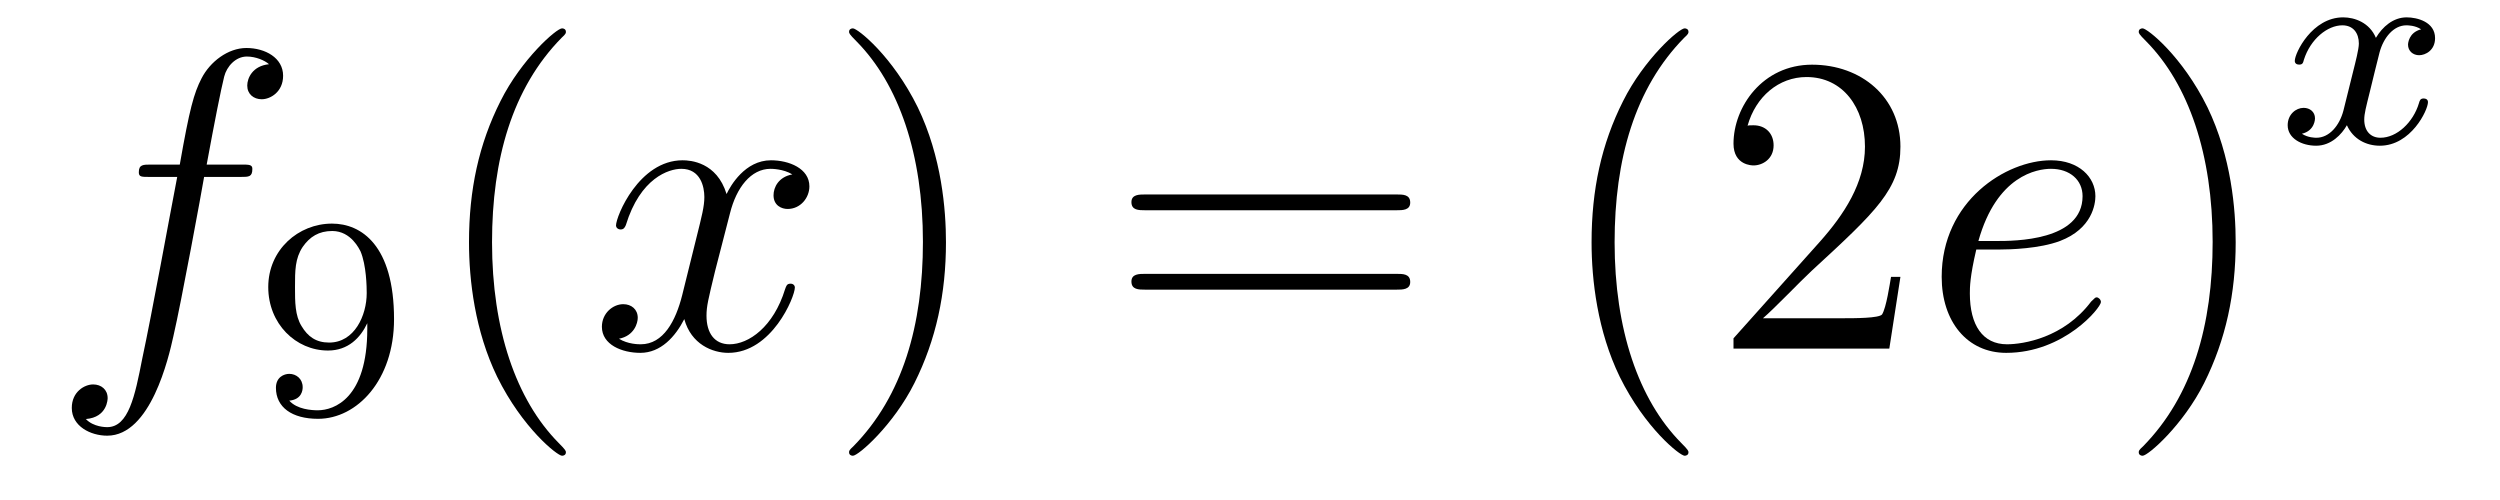 <?xml version='1.0'?>
<!-- This file was generated by dvisvgm 1.14.1 -->
<svg height='14pt' version='1.1' viewBox='0 -14 70 14' width='70pt' xmlns='http://www.w3.org/2000/svg' xmlns:xlink='http://www.w3.org/1999/xlink'>
<g id='page1'>
<g transform='matrix(1 0 0 1 -127 650)'>
<path d='M133.732 -659.046C133.971 -659.046 134.066 -659.046 134.066 -659.273C134.066 -659.392 133.971 -659.392 133.755 -659.392H132.787C133.014 -660.623 133.182 -661.472 133.277 -661.855C133.349 -662.142 133.6 -662.417 133.911 -662.417C134.162 -662.417 134.413 -662.309 134.532 -662.202C134.066 -662.154 133.923 -661.807 133.923 -661.604C133.923 -661.365 134.102 -661.221 134.329 -661.221C134.568 -661.221 134.927 -661.424 134.927 -661.879C134.927 -662.381 134.425 -662.656 133.899 -662.656C133.385 -662.656 132.883 -662.273 132.644 -661.807C132.428 -661.388 132.309 -660.958 132.034 -659.392H131.233C131.006 -659.392 130.887 -659.392 130.887 -659.177C130.887 -659.046 130.958 -659.046 131.197 -659.046H131.962C131.747 -657.934 131.257 -655.232 130.982 -653.953C130.779 -652.913 130.6 -652.04 130.002 -652.04C129.966 -652.04 129.619 -652.04 129.404 -652.267C130.014 -652.315 130.014 -652.841 130.014 -652.853C130.014 -653.092 129.834 -653.236 129.608 -653.236C129.368 -653.236 129.01 -653.032 129.01 -652.578C129.01 -652.064 129.536 -651.801 130.002 -651.801C131.221 -651.801 131.723 -653.989 131.855 -654.587C132.07 -655.507 132.656 -658.687 132.715 -659.046H133.732Z' fill-rule='evenodd'/>
<path d='M137.284 -654.791C137.284 -652.846 136.359 -652.512 135.897 -652.512C135.73 -652.512 135.315 -652.536 135.1 -652.782C135.451 -652.814 135.475 -653.077 135.475 -653.157C135.475 -653.396 135.292 -653.532 135.1 -653.532C134.957 -653.532 134.726 -653.444 134.726 -653.141C134.726 -652.599 135.172 -652.273 135.905 -652.273C136.997 -652.273 138.033 -653.356 138.033 -655.062C138.033 -657.133 137.116 -657.739 136.296 -657.739C135.355 -657.739 134.511 -657.006 134.511 -655.962C134.511 -654.934 135.283 -654.185 136.184 -654.185C136.75 -654.185 137.093 -654.544 137.284 -654.95V-654.791ZM136.216 -654.408C135.849 -654.408 135.618 -654.576 135.443 -654.87C135.26 -655.165 135.26 -655.548 135.26 -655.954C135.26 -656.424 135.26 -656.759 135.475 -657.086C135.674 -657.372 135.929 -657.532 136.303 -657.532C136.838 -657.532 137.068 -657.006 137.093 -656.966C137.26 -656.576 137.268 -655.954 137.268 -655.795C137.268 -655.165 136.925 -654.408 136.216 -654.408Z' fill-rule='evenodd'/>
<path d='M142.845 -651.335C142.845 -651.371 142.845 -651.395 142.642 -651.598C141.447 -652.806 140.777 -654.778 140.777 -657.217C140.777 -659.536 141.339 -661.532 142.726 -662.943C142.845 -663.05 142.845 -663.074 142.845 -663.11C142.845 -663.182 142.785 -663.206 142.737 -663.206C142.582 -663.206 141.602 -662.345 141.016 -661.173C140.407 -659.966 140.132 -658.687 140.132 -657.217C140.132 -656.152 140.299 -654.73 140.92 -653.451C141.626 -652.017 142.606 -651.239 142.737 -651.239C142.785 -651.239 142.845 -651.263 142.845 -651.335Z' fill-rule='evenodd'/>
<path d='M149.185 -659.117C148.802 -659.046 148.659 -658.759 148.659 -658.532C148.659 -658.245 148.886 -658.149 149.053 -658.149C149.412 -658.149 149.663 -658.46 149.663 -658.782C149.663 -659.285 149.089 -659.512 148.587 -659.512C147.858 -659.512 147.451 -658.794 147.344 -658.567C147.069 -659.464 146.328 -659.512 146.113 -659.512C144.893 -659.512 144.248 -657.946 144.248 -657.683C144.248 -657.635 144.295 -657.575 144.379 -657.575C144.475 -657.575 144.499 -657.647 144.523 -657.695C144.929 -659.022 145.73 -659.273 146.077 -659.273C146.615 -659.273 146.722 -658.771 146.722 -658.484C146.722 -658.221 146.65 -657.946 146.507 -657.372L146.101 -655.734C145.921 -655.017 145.575 -654.36 144.941 -654.36C144.881 -654.36 144.583 -654.36 144.331 -654.515C144.762 -654.599 144.857 -654.957 144.857 -655.101C144.857 -655.34 144.678 -655.483 144.451 -655.483C144.164 -655.483 143.853 -655.232 143.853 -654.85C143.853 -654.348 144.415 -654.12 144.929 -654.12C145.503 -654.12 145.91 -654.575 146.16 -655.065C146.352 -654.36 146.949 -654.12 147.392 -654.12C148.611 -654.12 149.256 -655.687 149.256 -655.949C149.256 -656.009 149.209 -656.057 149.137 -656.057C149.03 -656.057 149.017 -655.997 148.982 -655.902C148.659 -654.85 147.966 -654.36 147.428 -654.36C147.009 -654.36 146.782 -654.67 146.782 -655.16C146.782 -655.423 146.83 -655.615 147.021 -656.404L147.44 -658.029C147.619 -658.747 148.025 -659.273 148.575 -659.273C148.599 -659.273 148.934 -659.273 149.185 -659.117Z' fill-rule='evenodd'/>
<path d='M153.487 -657.217C153.487 -658.125 153.368 -659.607 152.698 -660.994C151.993 -662.428 151.013 -663.206 150.881 -663.206C150.833 -663.206 150.774 -663.182 150.774 -663.11C150.774 -663.074 150.774 -663.05 150.977 -662.847C152.172 -661.64 152.842 -659.667 152.842 -657.228C152.842 -654.909 152.28 -652.913 150.893 -651.502C150.774 -651.395 150.774 -651.371 150.774 -651.335C150.774 -651.263 150.833 -651.239 150.881 -651.239C151.037 -651.239 152.017 -652.1 152.603 -653.272C153.213 -654.491 153.487 -655.782 153.487 -657.217Z' fill-rule='evenodd'/>
<path d='M166.104 -658.113C166.271 -658.113 166.486 -658.113 166.486 -658.328C166.486 -658.555 166.283 -658.555 166.104 -658.555H159.063C158.895 -658.555 158.68 -658.555 158.68 -658.34C158.68 -658.113 158.884 -658.113 159.063 -658.113H166.104ZM166.104 -655.89C166.271 -655.89 166.486 -655.89 166.486 -656.105C166.486 -656.332 166.283 -656.332 166.104 -656.332H159.063C158.895 -656.332 158.68 -656.332 158.68 -656.117C158.68 -655.89 158.884 -655.89 159.063 -655.89H166.104Z' fill-rule='evenodd'/>
<path d='M174.277 -651.335C174.277 -651.371 174.277 -651.395 174.074 -651.598C172.879 -652.806 172.209 -654.778 172.209 -657.217C172.209 -659.536 172.771 -661.532 174.158 -662.943C174.277 -663.05 174.277 -663.074 174.277 -663.11C174.277 -663.182 174.217 -663.206 174.17 -663.206C174.014 -663.206 173.034 -662.345 172.448 -661.173C171.839 -659.966 171.564 -658.687 171.564 -657.217C171.564 -656.152 171.731 -654.73 172.352 -653.451C173.058 -652.017 174.038 -651.239 174.17 -651.239C174.217 -651.239 174.277 -651.263 174.277 -651.335ZM180.212 -656.248H179.949C179.913 -656.045 179.817 -655.387 179.698 -655.196C179.614 -655.089 178.933 -655.089 178.574 -655.089H176.363C176.685 -655.364 177.414 -656.129 177.725 -656.416C179.542 -658.089 180.212 -658.711 180.212 -659.894C180.212 -661.269 179.124 -662.189 177.737 -662.189S175.538 -661.006 175.538 -659.978C175.538 -659.368 176.064 -659.368 176.099 -659.368C176.351 -659.368 176.661 -659.547 176.661 -659.93C176.661 -660.265 176.434 -660.492 176.099 -660.492C175.992 -660.492 175.968 -660.492 175.932 -660.48C176.159 -661.293 176.805 -661.843 177.582 -661.843C178.598 -661.843 179.219 -660.994 179.219 -659.894C179.219 -658.878 178.634 -657.993 177.953 -657.228L175.538 -654.527V-654.24H179.901L180.212 -656.248Z' fill-rule='evenodd'/>
<path d='M182.969 -657.013C183.292 -657.013 184.105 -657.037 184.679 -657.252C185.587 -657.599 185.671 -658.293 185.671 -658.507C185.671 -659.033 185.217 -659.512 184.428 -659.512C183.173 -659.512 181.367 -658.376 181.367 -656.248C181.367 -654.993 182.085 -654.12 183.173 -654.12C184.798 -654.12 185.826 -655.387 185.826 -655.543C185.826 -655.615 185.754 -655.674 185.707 -655.674C185.671 -655.674 185.659 -655.662 185.551 -655.555C184.786 -654.539 183.651 -654.36 183.196 -654.36C182.515 -654.36 182.156 -654.897 182.156 -655.782C182.156 -655.949 182.156 -656.248 182.336 -657.013H182.969ZM182.395 -657.252C182.91 -659.093 184.045 -659.273 184.428 -659.273C184.954 -659.273 185.312 -658.962 185.312 -658.507C185.312 -657.252 183.399 -657.252 182.898 -657.252H182.395Z' fill-rule='evenodd'/>
<path d='M189.599 -657.217C189.599 -658.125 189.48 -659.607 188.81 -660.994C188.105 -662.428 187.125 -663.206 186.993 -663.206C186.945 -663.206 186.885 -663.182 186.885 -663.11C186.885 -663.074 186.885 -663.05 187.089 -662.847C188.284 -661.64 188.954 -659.667 188.954 -657.228C188.954 -654.909 188.392 -652.913 187.005 -651.502C186.885 -651.395 186.885 -651.371 186.885 -651.335C186.885 -651.263 186.945 -651.239 186.993 -651.239C187.148 -651.239 188.129 -652.1 188.715 -653.272C189.324 -654.491 189.599 -655.782 189.599 -657.217Z' fill-rule='evenodd'/>
<path d='M194.792 -663.179C194.442 -663.092 194.425 -662.781 194.425 -662.749C194.425 -662.574 194.561 -662.454 194.736 -662.454C194.911 -662.454 195.182 -662.59 195.182 -662.932C195.182 -663.387 194.681 -663.514 194.386 -663.514C194.011 -663.514 193.709 -663.251 193.525 -662.94C193.35 -663.363 192.936 -663.514 192.608 -663.514C191.74 -663.514 191.254 -662.518 191.254 -662.295C191.254 -662.223 191.31 -662.191 191.374 -662.191C191.469 -662.191 191.485 -662.231 191.509 -662.327C191.693 -662.908 192.17 -663.291 192.586 -663.291C192.895 -663.291 193.048 -663.068 193.048 -662.781C193.048 -662.622 192.952 -662.255 192.888 -662C192.832 -661.769 192.656 -661.06 192.617 -660.908C192.505 -660.478 192.218 -660.143 191.86 -660.143C191.828 -660.143 191.621 -660.143 191.453 -660.255C191.82 -660.342 191.82 -660.677 191.82 -660.685C191.82 -660.868 191.677 -660.98 191.501 -660.98C191.286 -660.98 191.055 -660.797 191.055 -660.494C191.055 -660.127 191.445 -659.92 191.852 -659.92C192.274 -659.92 192.569 -660.239 192.713 -660.494C192.888 -660.103 193.254 -659.92 193.637 -659.92C194.506 -659.92 194.983 -660.916 194.983 -661.139C194.983 -661.219 194.92 -661.243 194.863 -661.243C194.768 -661.243 194.752 -661.187 194.729 -661.107C194.569 -660.574 194.114 -660.143 193.652 -660.143C193.39 -660.143 193.199 -660.319 193.199 -660.653C193.199 -660.813 193.247 -660.996 193.358 -661.442C193.414 -661.681 193.589 -662.382 193.628 -662.534C193.74 -662.948 194.02 -663.291 194.378 -663.291C194.418 -663.291 194.624 -663.291 194.792 -663.179Z' fill-rule='evenodd'/>
</g>
</g>
</svg>
